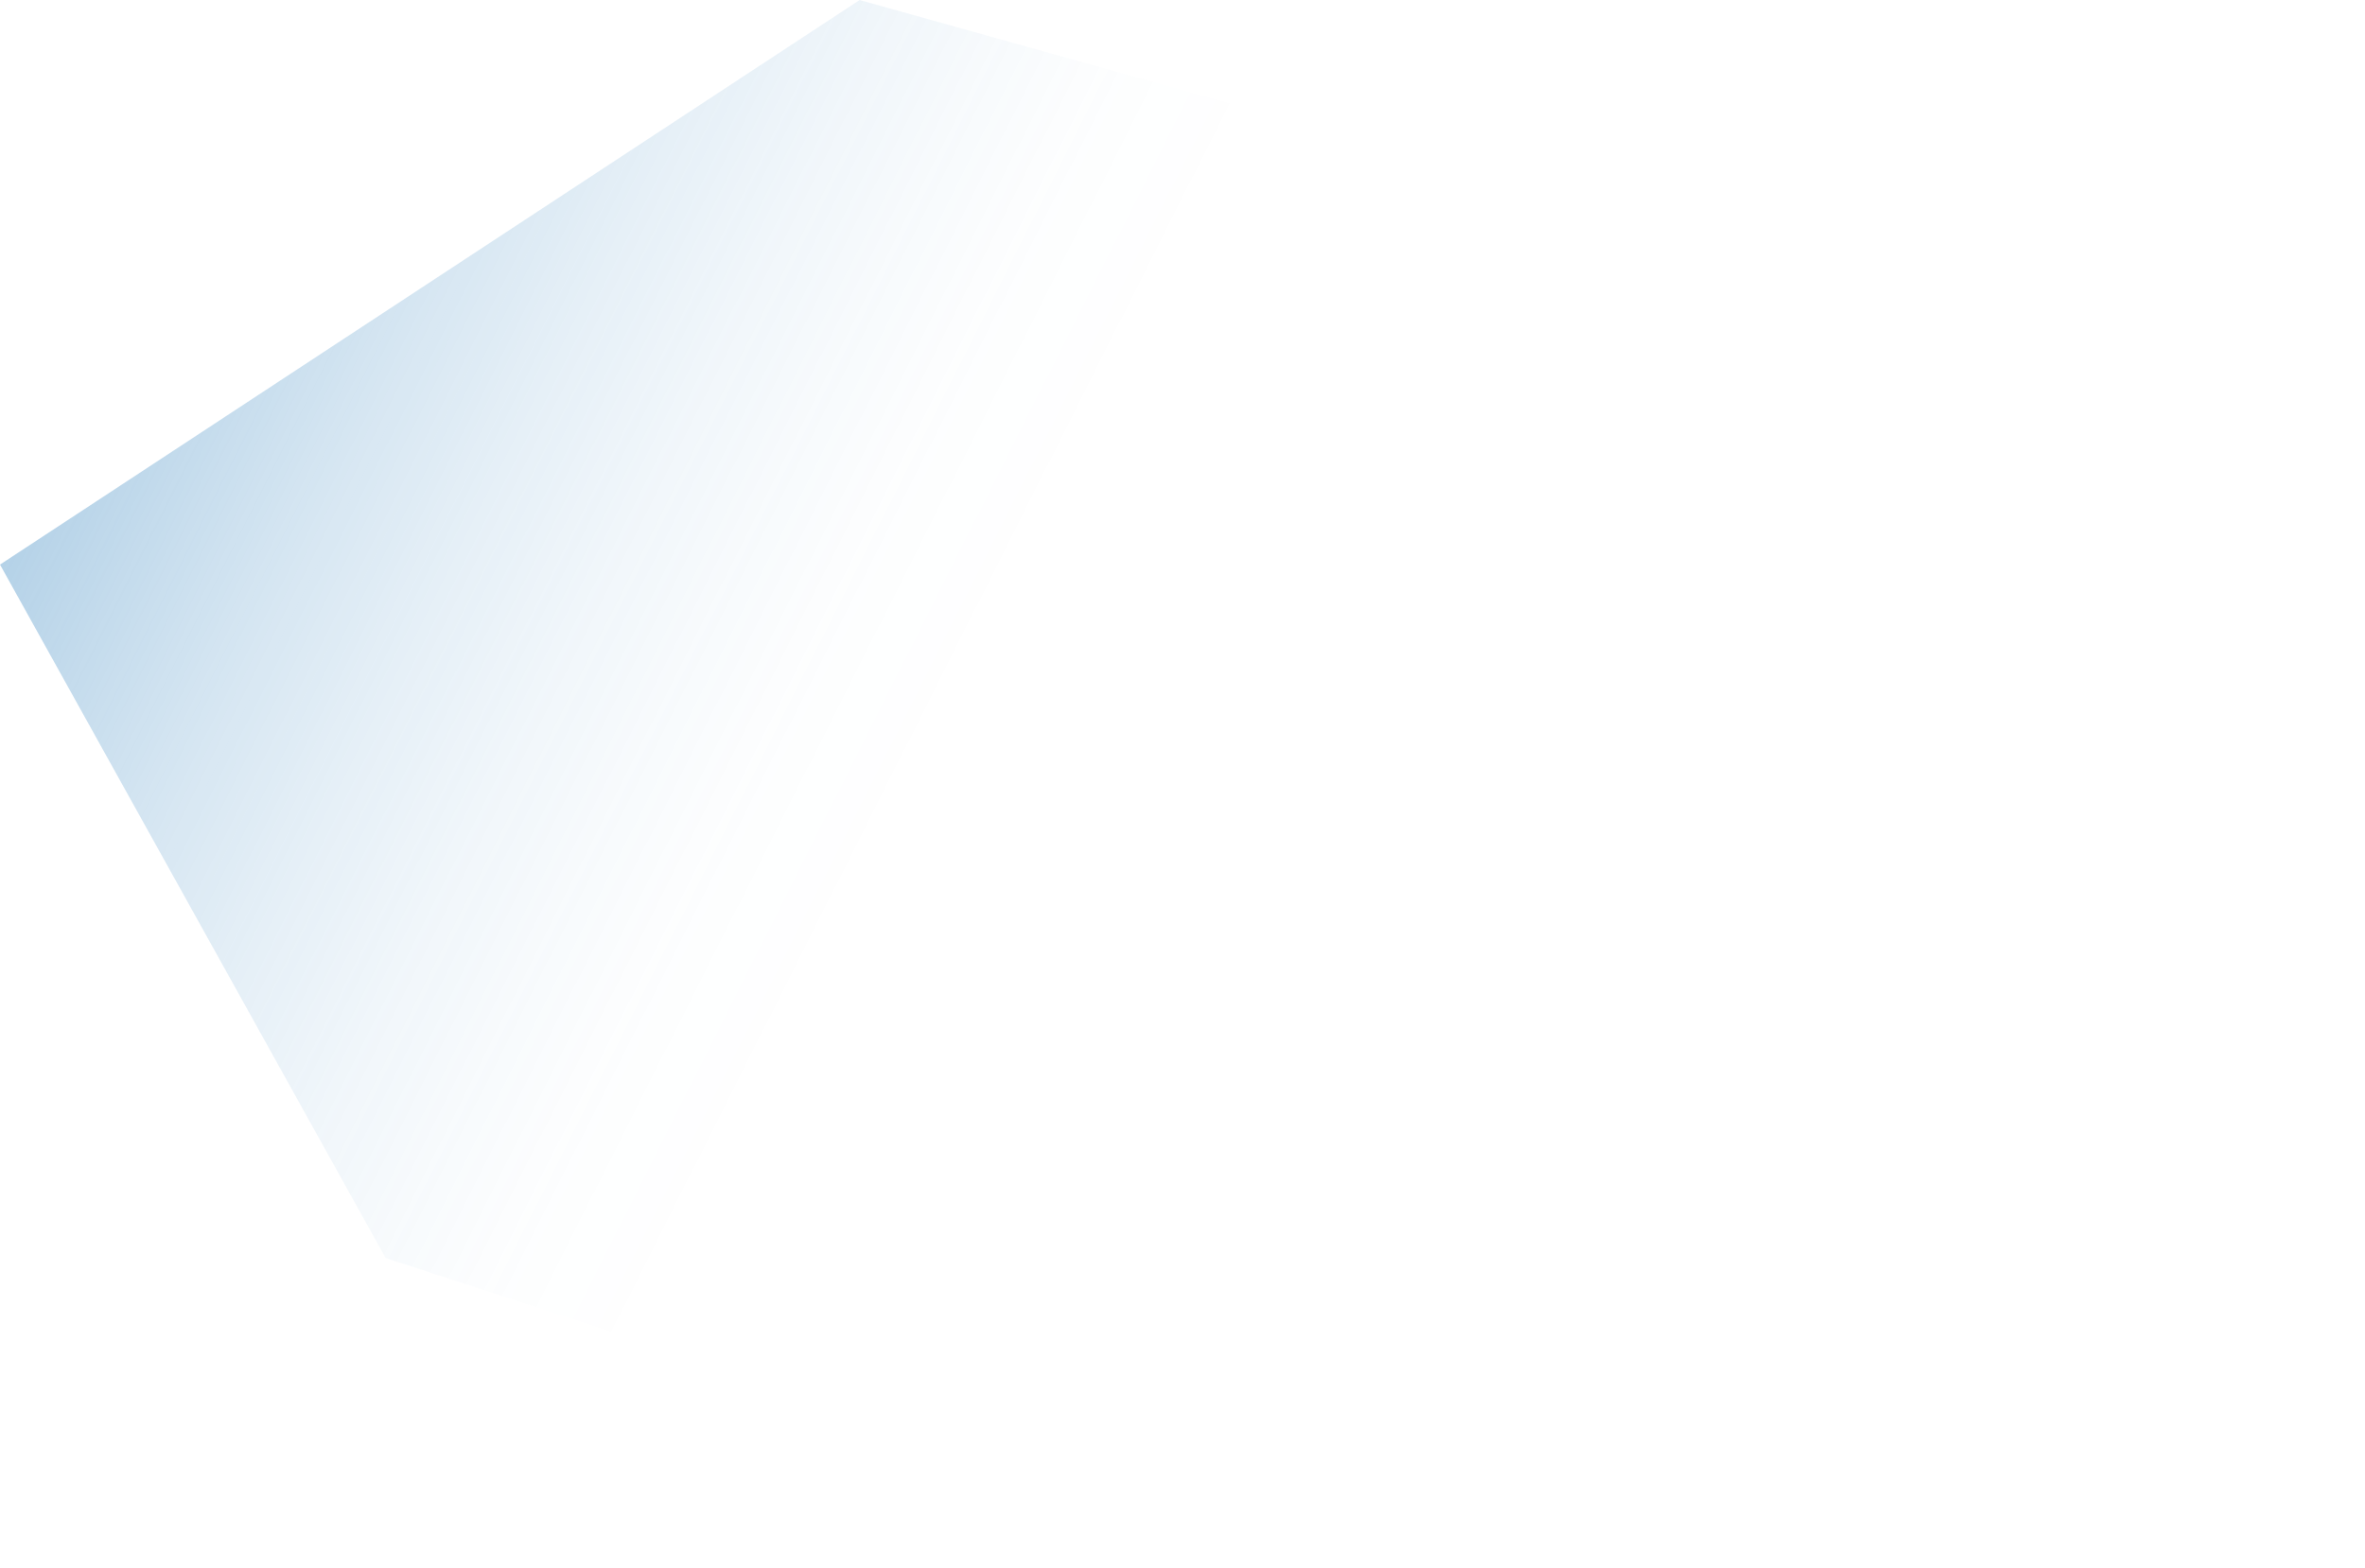 <?xml version="1.0" encoding="UTF-8"?><svg xmlns="http://www.w3.org/2000/svg" xmlns:xlink="http://www.w3.org/1999/xlink" id="Layer_267f93c599c8d7" data-name="Layer 2" viewBox="0 0 1250.2 829.1" aria-hidden="true" width="1250px" height="829px">
  <defs><linearGradient class="cerosgradient" data-cerosgradient="true" id="CerosGradient_id6d9fcfc1c" gradientUnits="userSpaceOnUse" x1="50%" y1="100%" x2="50%" y2="0%"><stop offset="0%" stop-color="#d1d1d1"/><stop offset="100%" stop-color="#d1d1d1"/></linearGradient>
    <style>
      .cls-1-67f93c599c8d7{
        fill: url(#linear-gradient67f93c599c8d7);
        opacity: .35;
      }
    </style>
    <linearGradient id="linear-gradient67f93c599c8d7" x1="194.84" y1="724.24" x2="220.07" y2="105.84" gradientTransform="translate(-267.4 402.74) rotate(-68.62) scale(.87 2.02) skewX(18.84)" gradientUnits="userSpaceOnUse">
      <stop offset=".6" stop-color="#2a7ebc" stop-opacity="0"/>
      <stop offset=".66" stop-color="#2a7ebc" stop-opacity=".02"/>
      <stop offset=".71" stop-color="#2a7ebc" stop-opacity=".09"/>
      <stop offset=".77" stop-color="#2a7ebc" stop-opacity=".2"/>
      <stop offset=".83" stop-color="#2a7ebc" stop-opacity=".35"/>
      <stop offset=".89" stop-color="#2a7ebc" stop-opacity=".55"/>
      <stop offset=".95" stop-color="#2a7ebc" stop-opacity=".79"/>
      <stop offset="1" stop-color="#2a7ebc"/>
    </linearGradient>
  </defs>
  <g id="design67f93c599c8d7">
    <polygon class="cls-1-67f93c599c8d7" points="203.86 665.2 706.14 829.1 1169 707.46 1250.2 222.24 454.42 0 0 298.53 203.86 665.2"/>
  </g>
</svg>